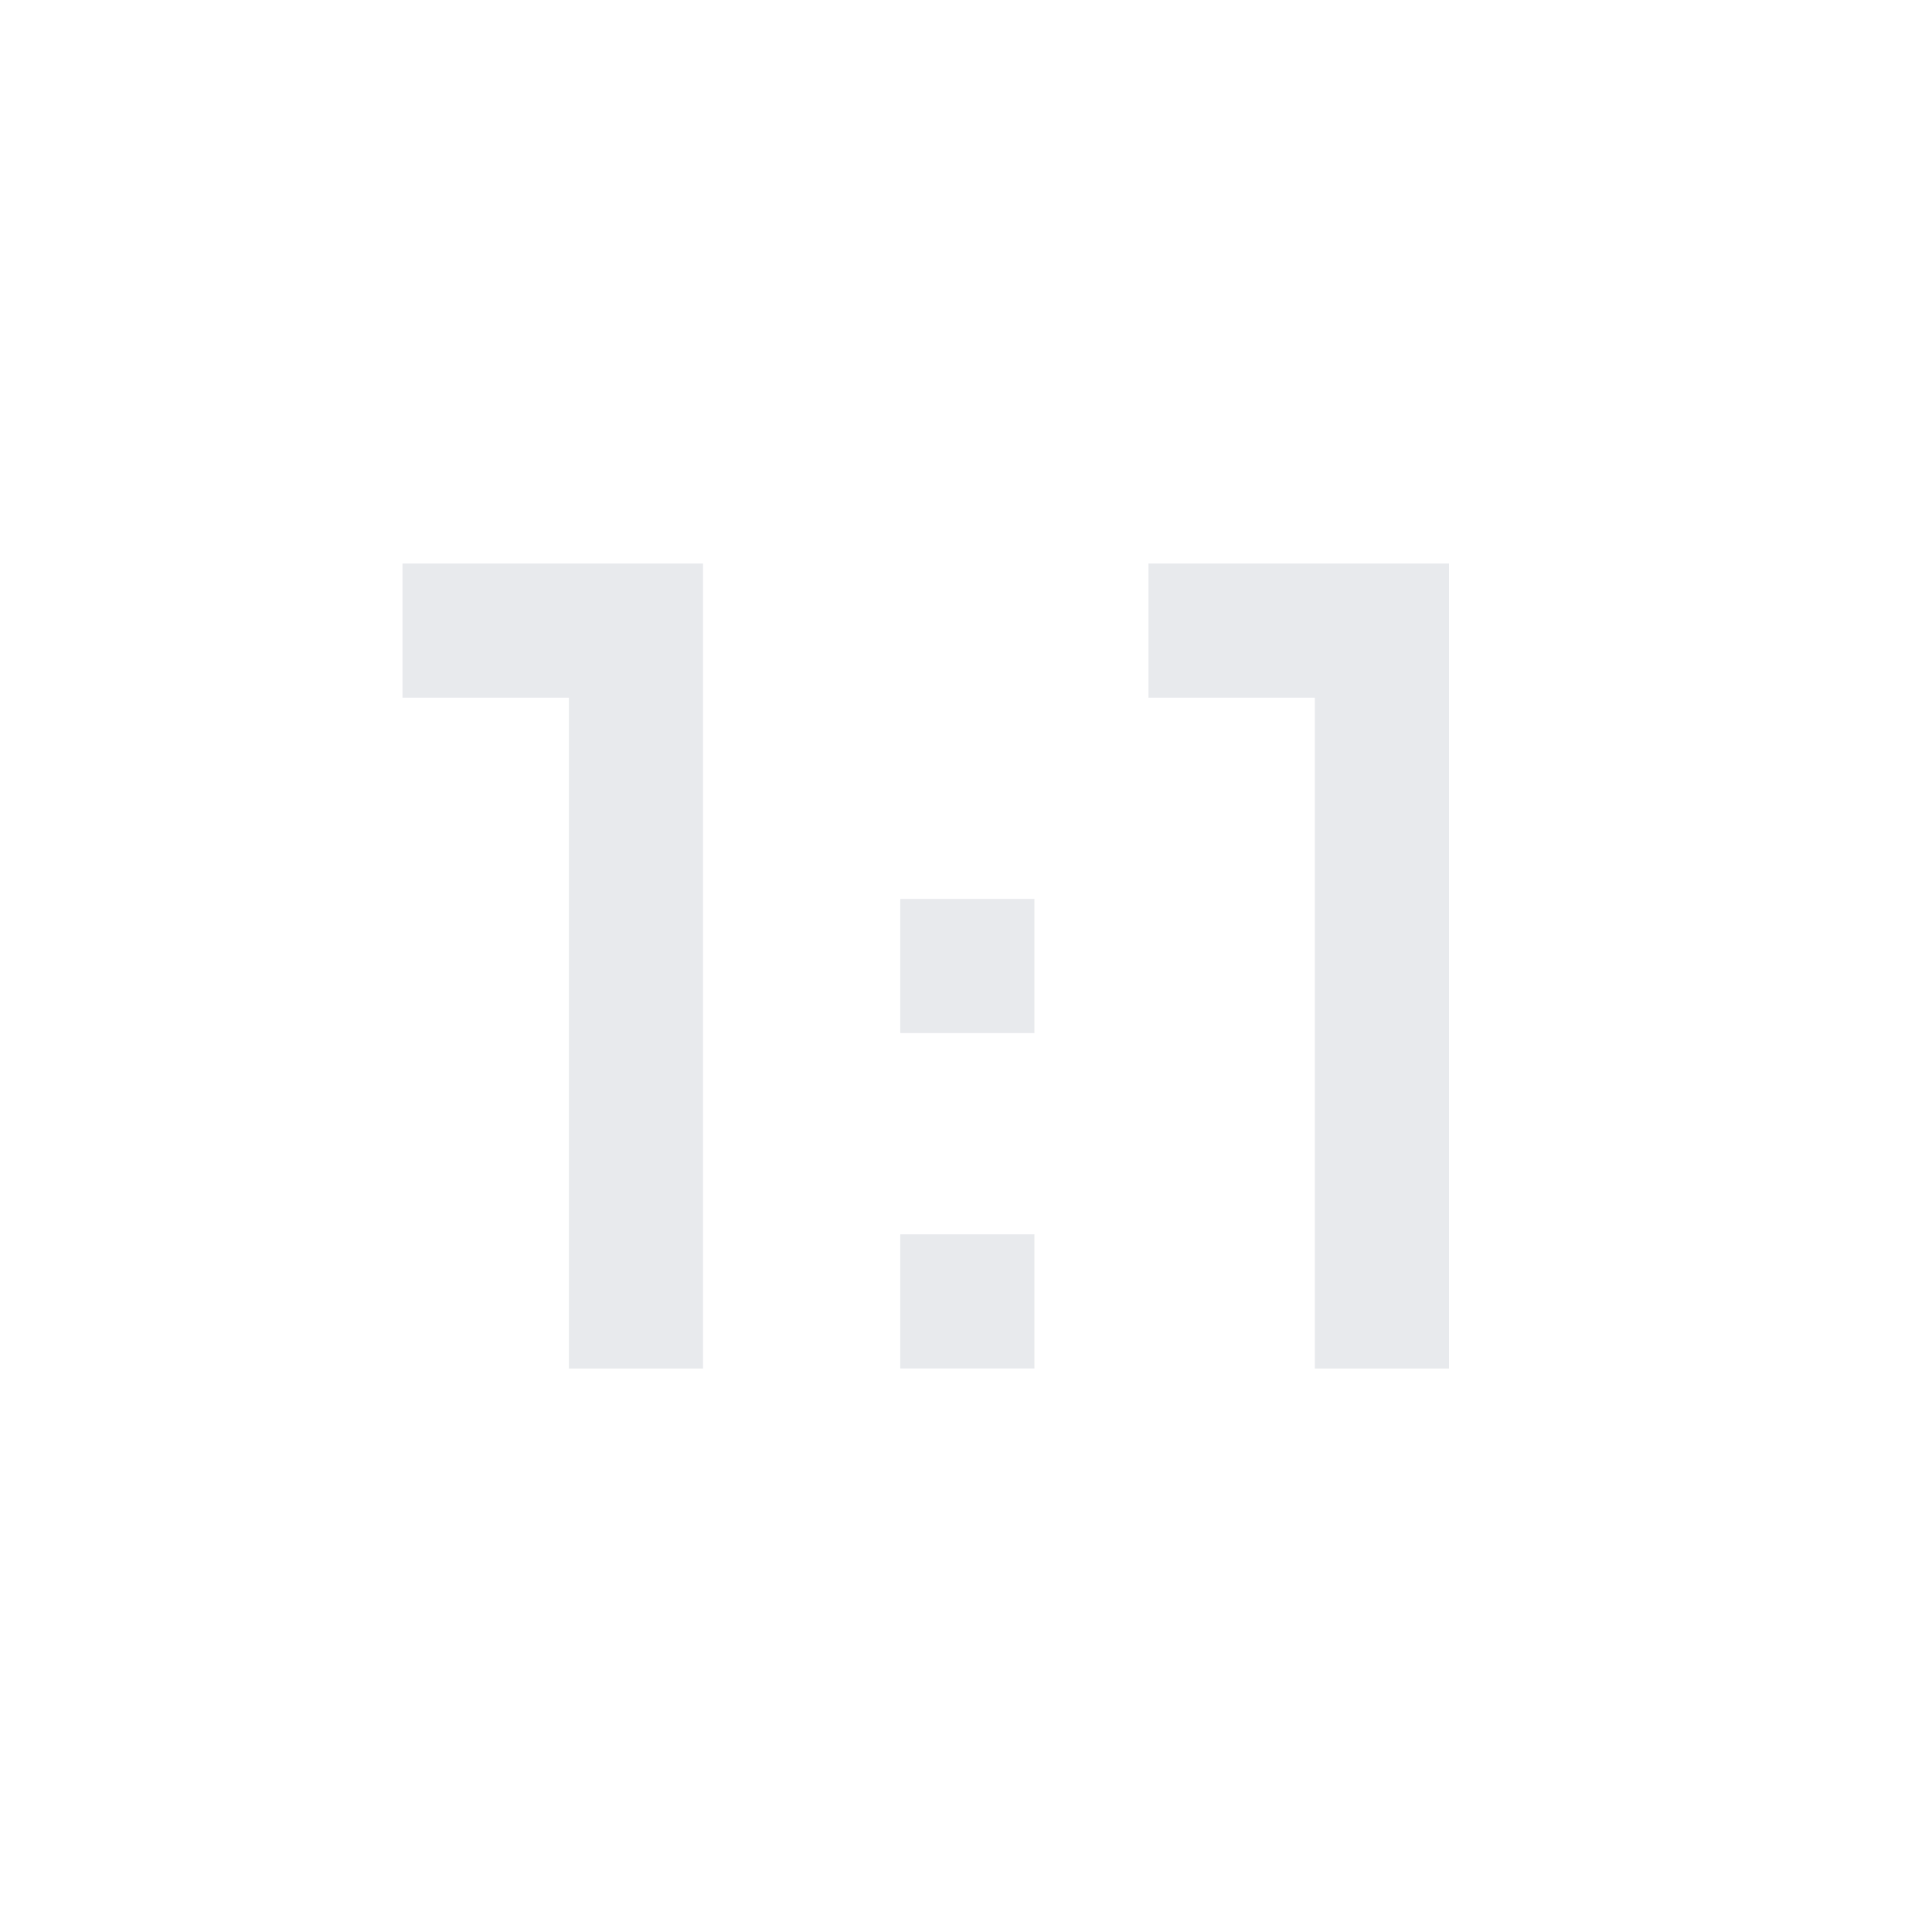 <svg xmlns="http://www.w3.org/2000/svg" height="40px" viewBox="0 -960 960 960" width="40px" fill="#e8eaed"><path d="M282.67-280v-333.33H200V-680h149.33v400h-66.66Zm164.66 0v-66.67H514V-280h-66.67Zm206 0v-333.33h-82.66V-680H720v400h-66.67Zm-206-166.67v-66.66H514v66.66h-66.67Z"/></svg>